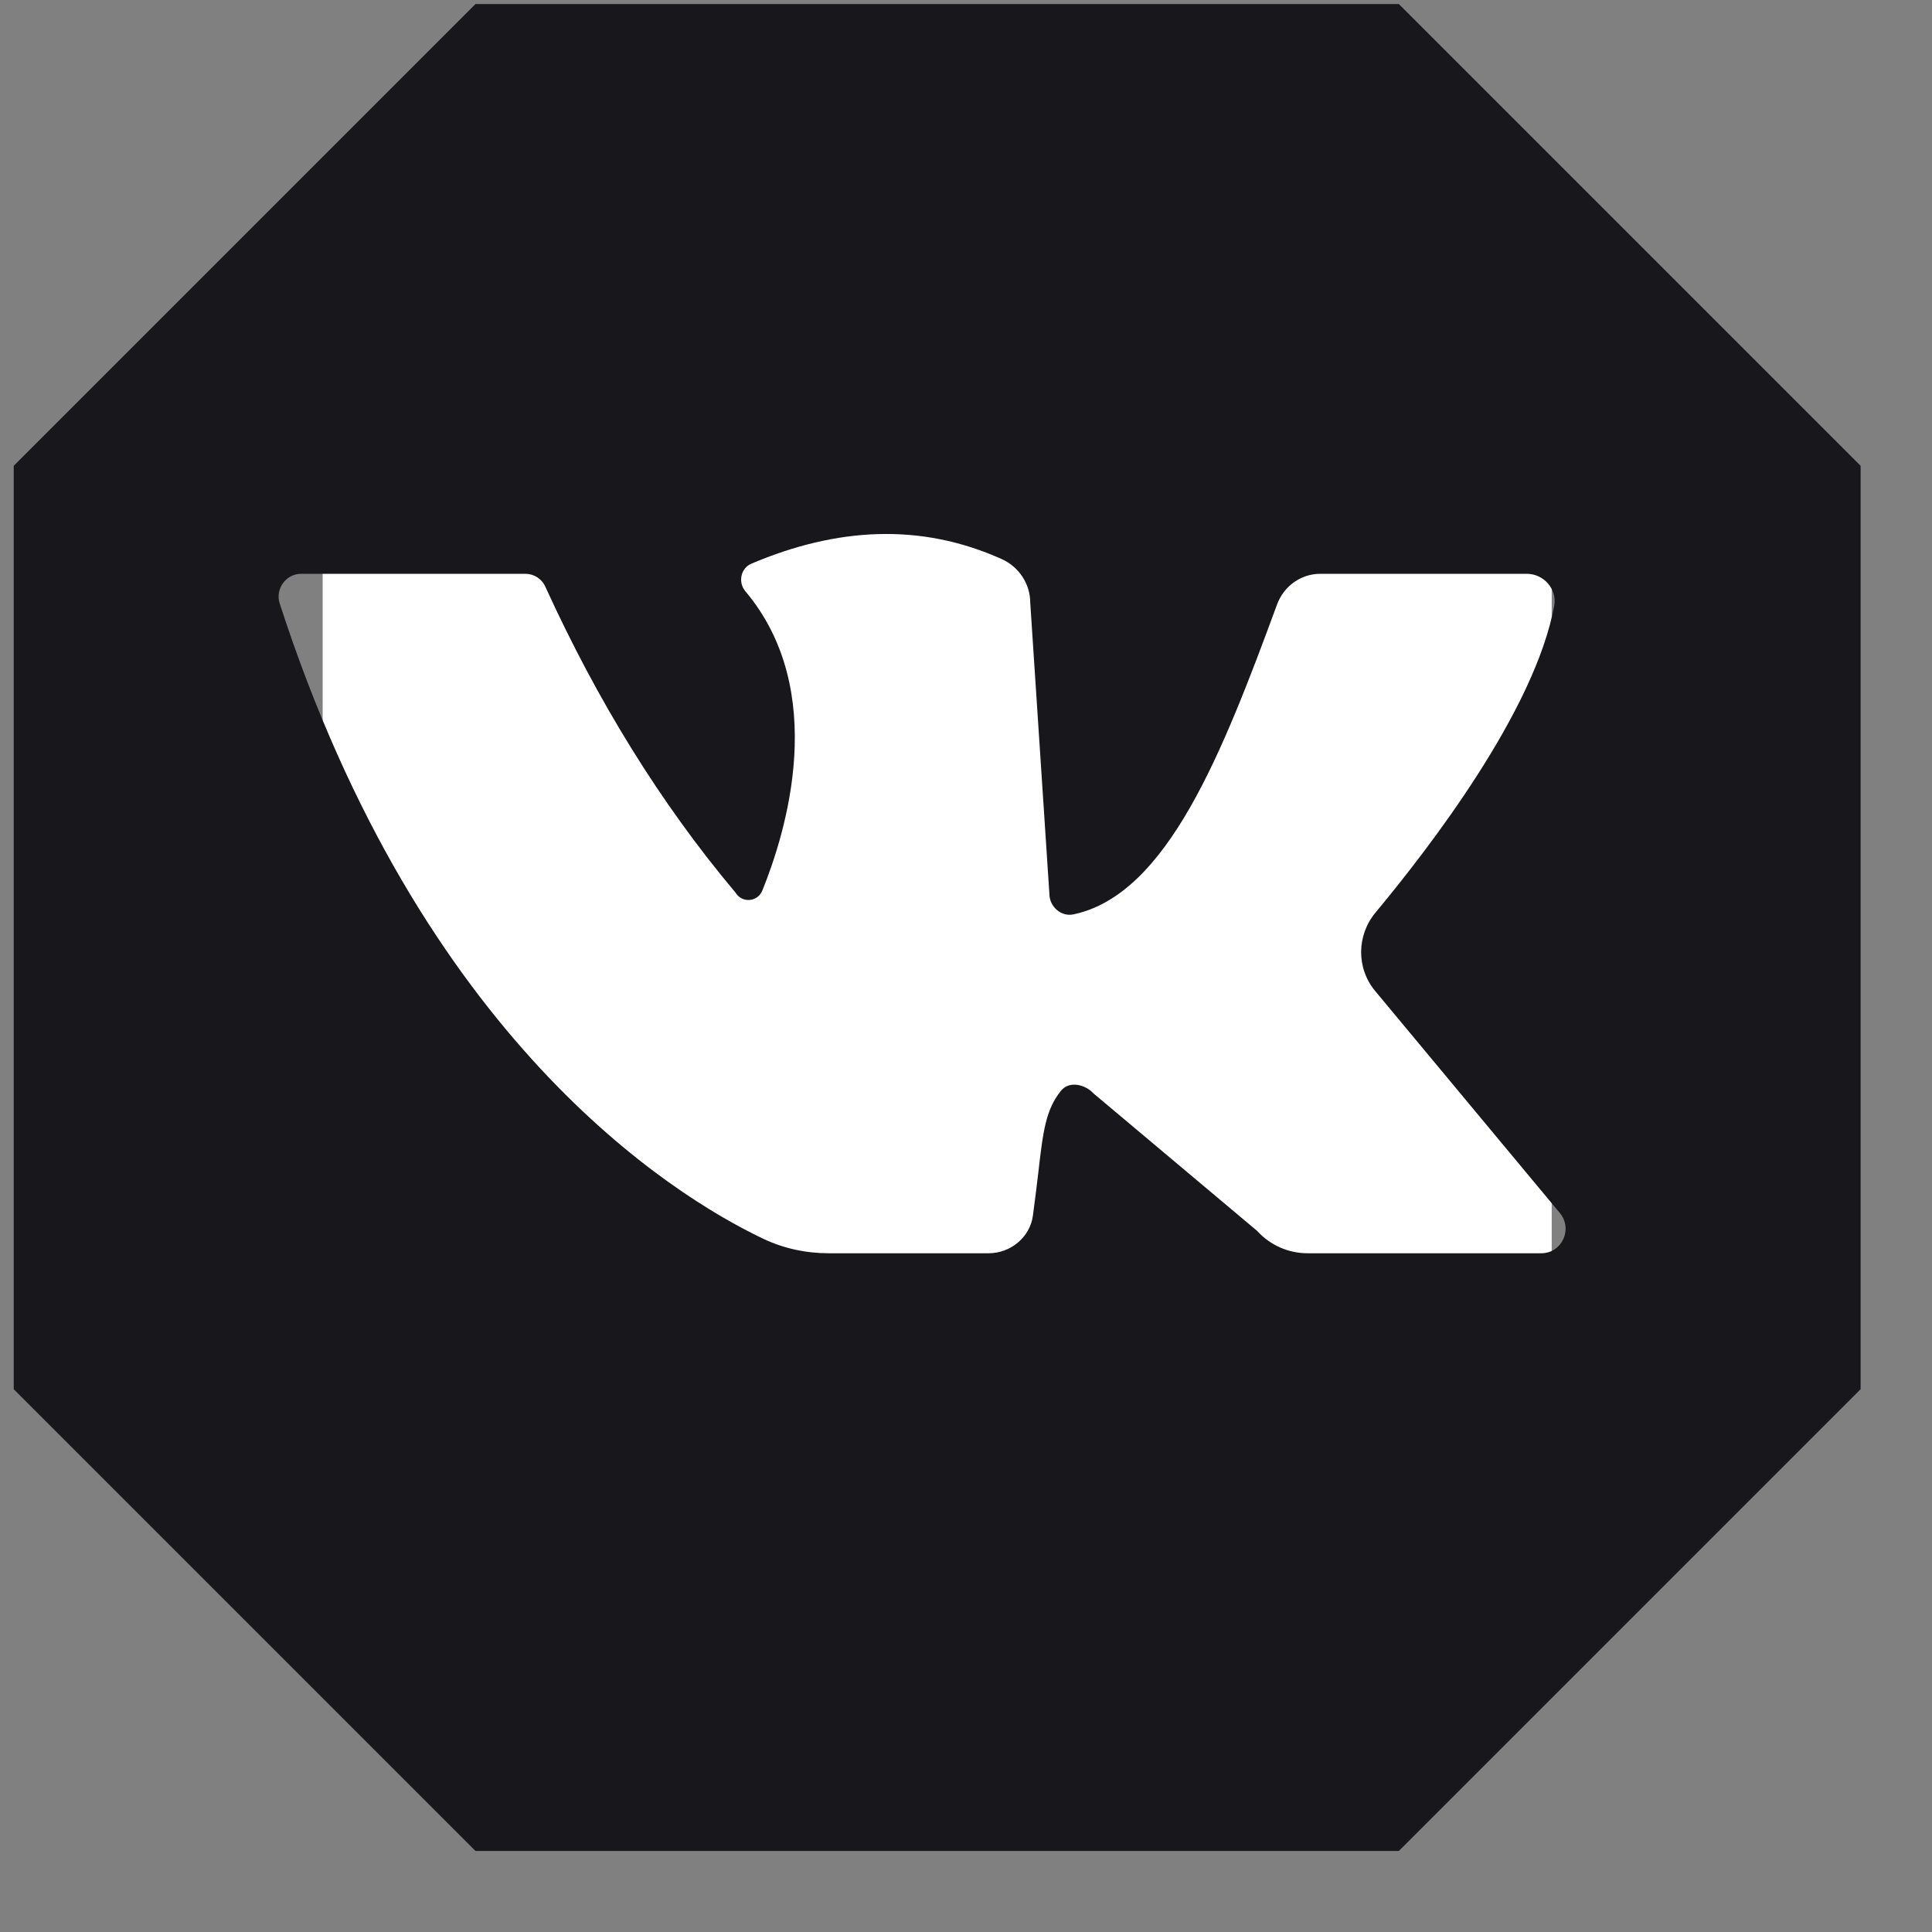 <?xml version="1.0" encoding="UTF-8"?> <svg xmlns="http://www.w3.org/2000/svg" width="19" height="19" viewBox="0 0 19 19" fill="none"><rect x="0" y="0" width="19" height="19" fill="#808080" stroke="none"/> <rect x="3.173" y="3.078" width="12.087" height="12.087" fill="white"></rect> <path fill-rule="evenodd" clip-rule="evenodd" d="M18.298 13.662L13.757 18.203H9.216H4.676L0.135 13.662V9.122V4.581L4.676 0.04H9.216H13.757L18.298 4.581V9.122V13.662ZM5.167 5.643H2.962C2.811 5.643 2.706 5.792 2.75 5.933C4.137 10.217 6.6 11.75 7.503 12.181C7.706 12.278 7.926 12.325 8.15 12.325H9.723C9.937 12.325 10.129 12.169 10.158 11.955C10.18 11.795 10.196 11.656 10.211 11.533C10.257 11.132 10.283 10.911 10.436 10.725C10.515 10.628 10.671 10.663 10.755 10.754L12.363 12.105C12.491 12.246 12.671 12.325 12.859 12.325H15.157C15.361 12.325 15.471 12.087 15.34 11.929L13.524 9.746C13.338 9.523 13.341 9.198 13.527 8.975C14.063 8.33 15.094 6.991 15.285 5.956C15.314 5.792 15.181 5.643 15.015 5.643H12.984C12.795 5.643 12.627 5.763 12.56 5.942C12.024 7.398 11.481 8.796 10.558 8.992C10.436 9.019 10.32 8.916 10.32 8.79L10.132 5.93C10.132 5.742 10.021 5.575 9.853 5.499C9.052 5.138 8.228 5.188 7.39 5.543C7.285 5.587 7.256 5.725 7.329 5.813C8.158 6.797 7.729 8.186 7.497 8.758C7.45 8.872 7.297 8.884 7.233 8.778C6.487 7.89 5.872 6.885 5.364 5.772C5.329 5.692 5.251 5.643 5.167 5.643Z" fill="#18181C"></path> </svg> 